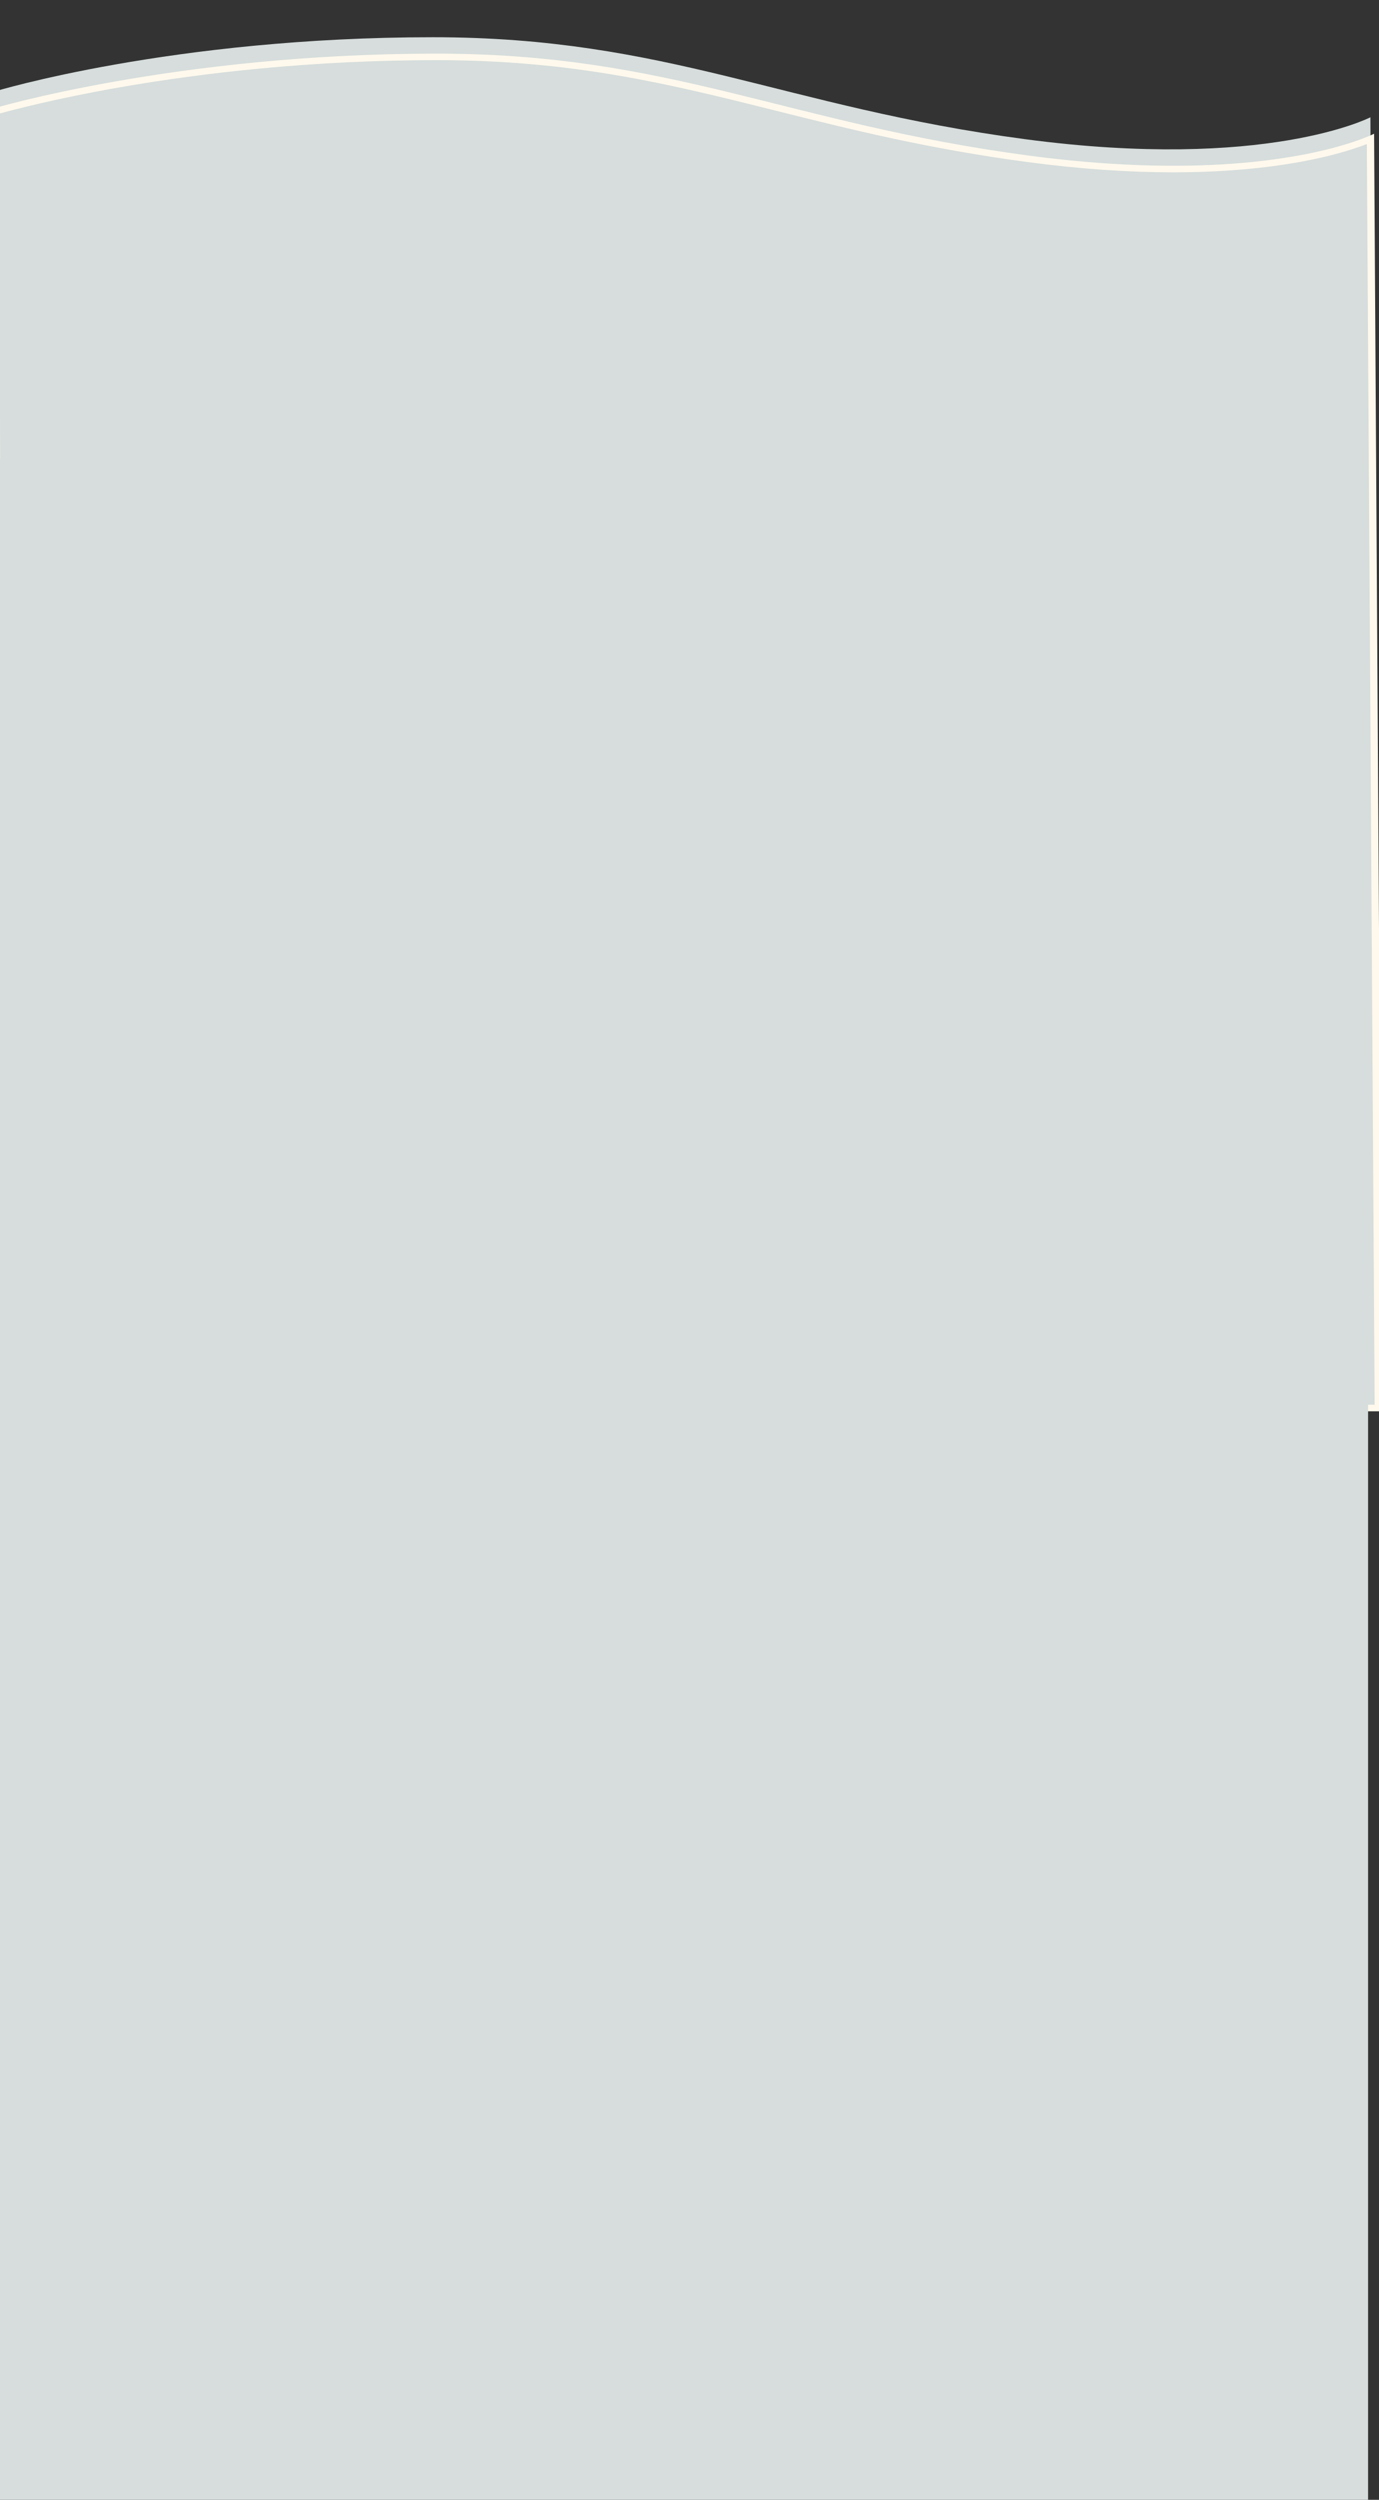 <?xml version="1.0" encoding="UTF-8"?>
<svg id="_レイヤー_2" data-name="レイヤー 2" xmlns="http://www.w3.org/2000/svg" xmlns:xlink="http://www.w3.org/1999/xlink" viewBox="0 0 379 687">
  <rect x="0" y="0" width="379" height="687" fill="#333333" stroke="none"/>
  <defs>
    <style>
      .cls-1 {
        fill: #fff9ed;
      }

      .cls-2 {
        clip-path: url(#clippath);
      }

      .cls-3 {
        fill: none;
      }

      .cls-4 {
        fill: #d6dddc;
      }
    </style>
    <clipPath id="clippath">
      <rect class="cls-3" width="379" height="403"/>
    </clipPath>
  </defs>
  <g id="_レイヤー_1-2" data-name="レイヤー 1">
    <g>
      <g class="cls-2">
        <g id="_グループ_208" data-name="グループ 208">
          <path id="_合体_2" data-name="合体 2" class="cls-4" d="M.9,386.52L-1.52,25.15S47.33,10.23,118.98,10.23c64.5,0,96.31,19.18,162.68,28.01,66.38,8.84,94.98-6.01,94.98-6.01l1.36,354.28H.9Z"/>
          <g id="_合体_17" data-name="合体 17">
            <path class="cls-3" d="M-1.14,387.86L-2.26,29.93S48.34,14.74,119.99,14.74c64.5,0,96.31,19.18,162.68,28.01s94.98-6.01,94.98-6.01l2.17,351.11H-1.14Z"/>
            <path class="cls-1" d="M377.8,386.05l-2.14-346.46c-2.25,.87-5.81,2.09-10.76,3.3-8.34,2.04-22.47,4.47-42.41,4.47-12.53,0-26.03-.95-40.12-2.83-27.32-3.64-48.54-8.95-69.06-14.09-14.62-3.66-28.43-7.12-43.42-9.69-8.01-1.37-15.69-2.38-23.48-3.07-8.68-.77-17.33-1.15-26.44-1.15-16.25,0-32.76,.79-49.06,2.36-13.04,1.25-25.99,3-38.47,5.19C15.19,27.12,3.56,30.19-.26,31.25L.85,386.05H377.8m2.01,1.8H-1.14L-2.26,29.93S48.33,14.74,119.99,14.74c64.5,0,96.31,19.18,162.68,28.01,15.22,2.03,28.47,2.81,39.83,2.81,38.17,0,55.15-8.81,55.15-8.81l2.17,351.11ZM-51.36,55.4v0Z"/>
          </g>
        </g>
      </g>
      <rect class="cls-4" x="0" y="126" width="376" height="561"/>
    </g>
  </g>
</svg>